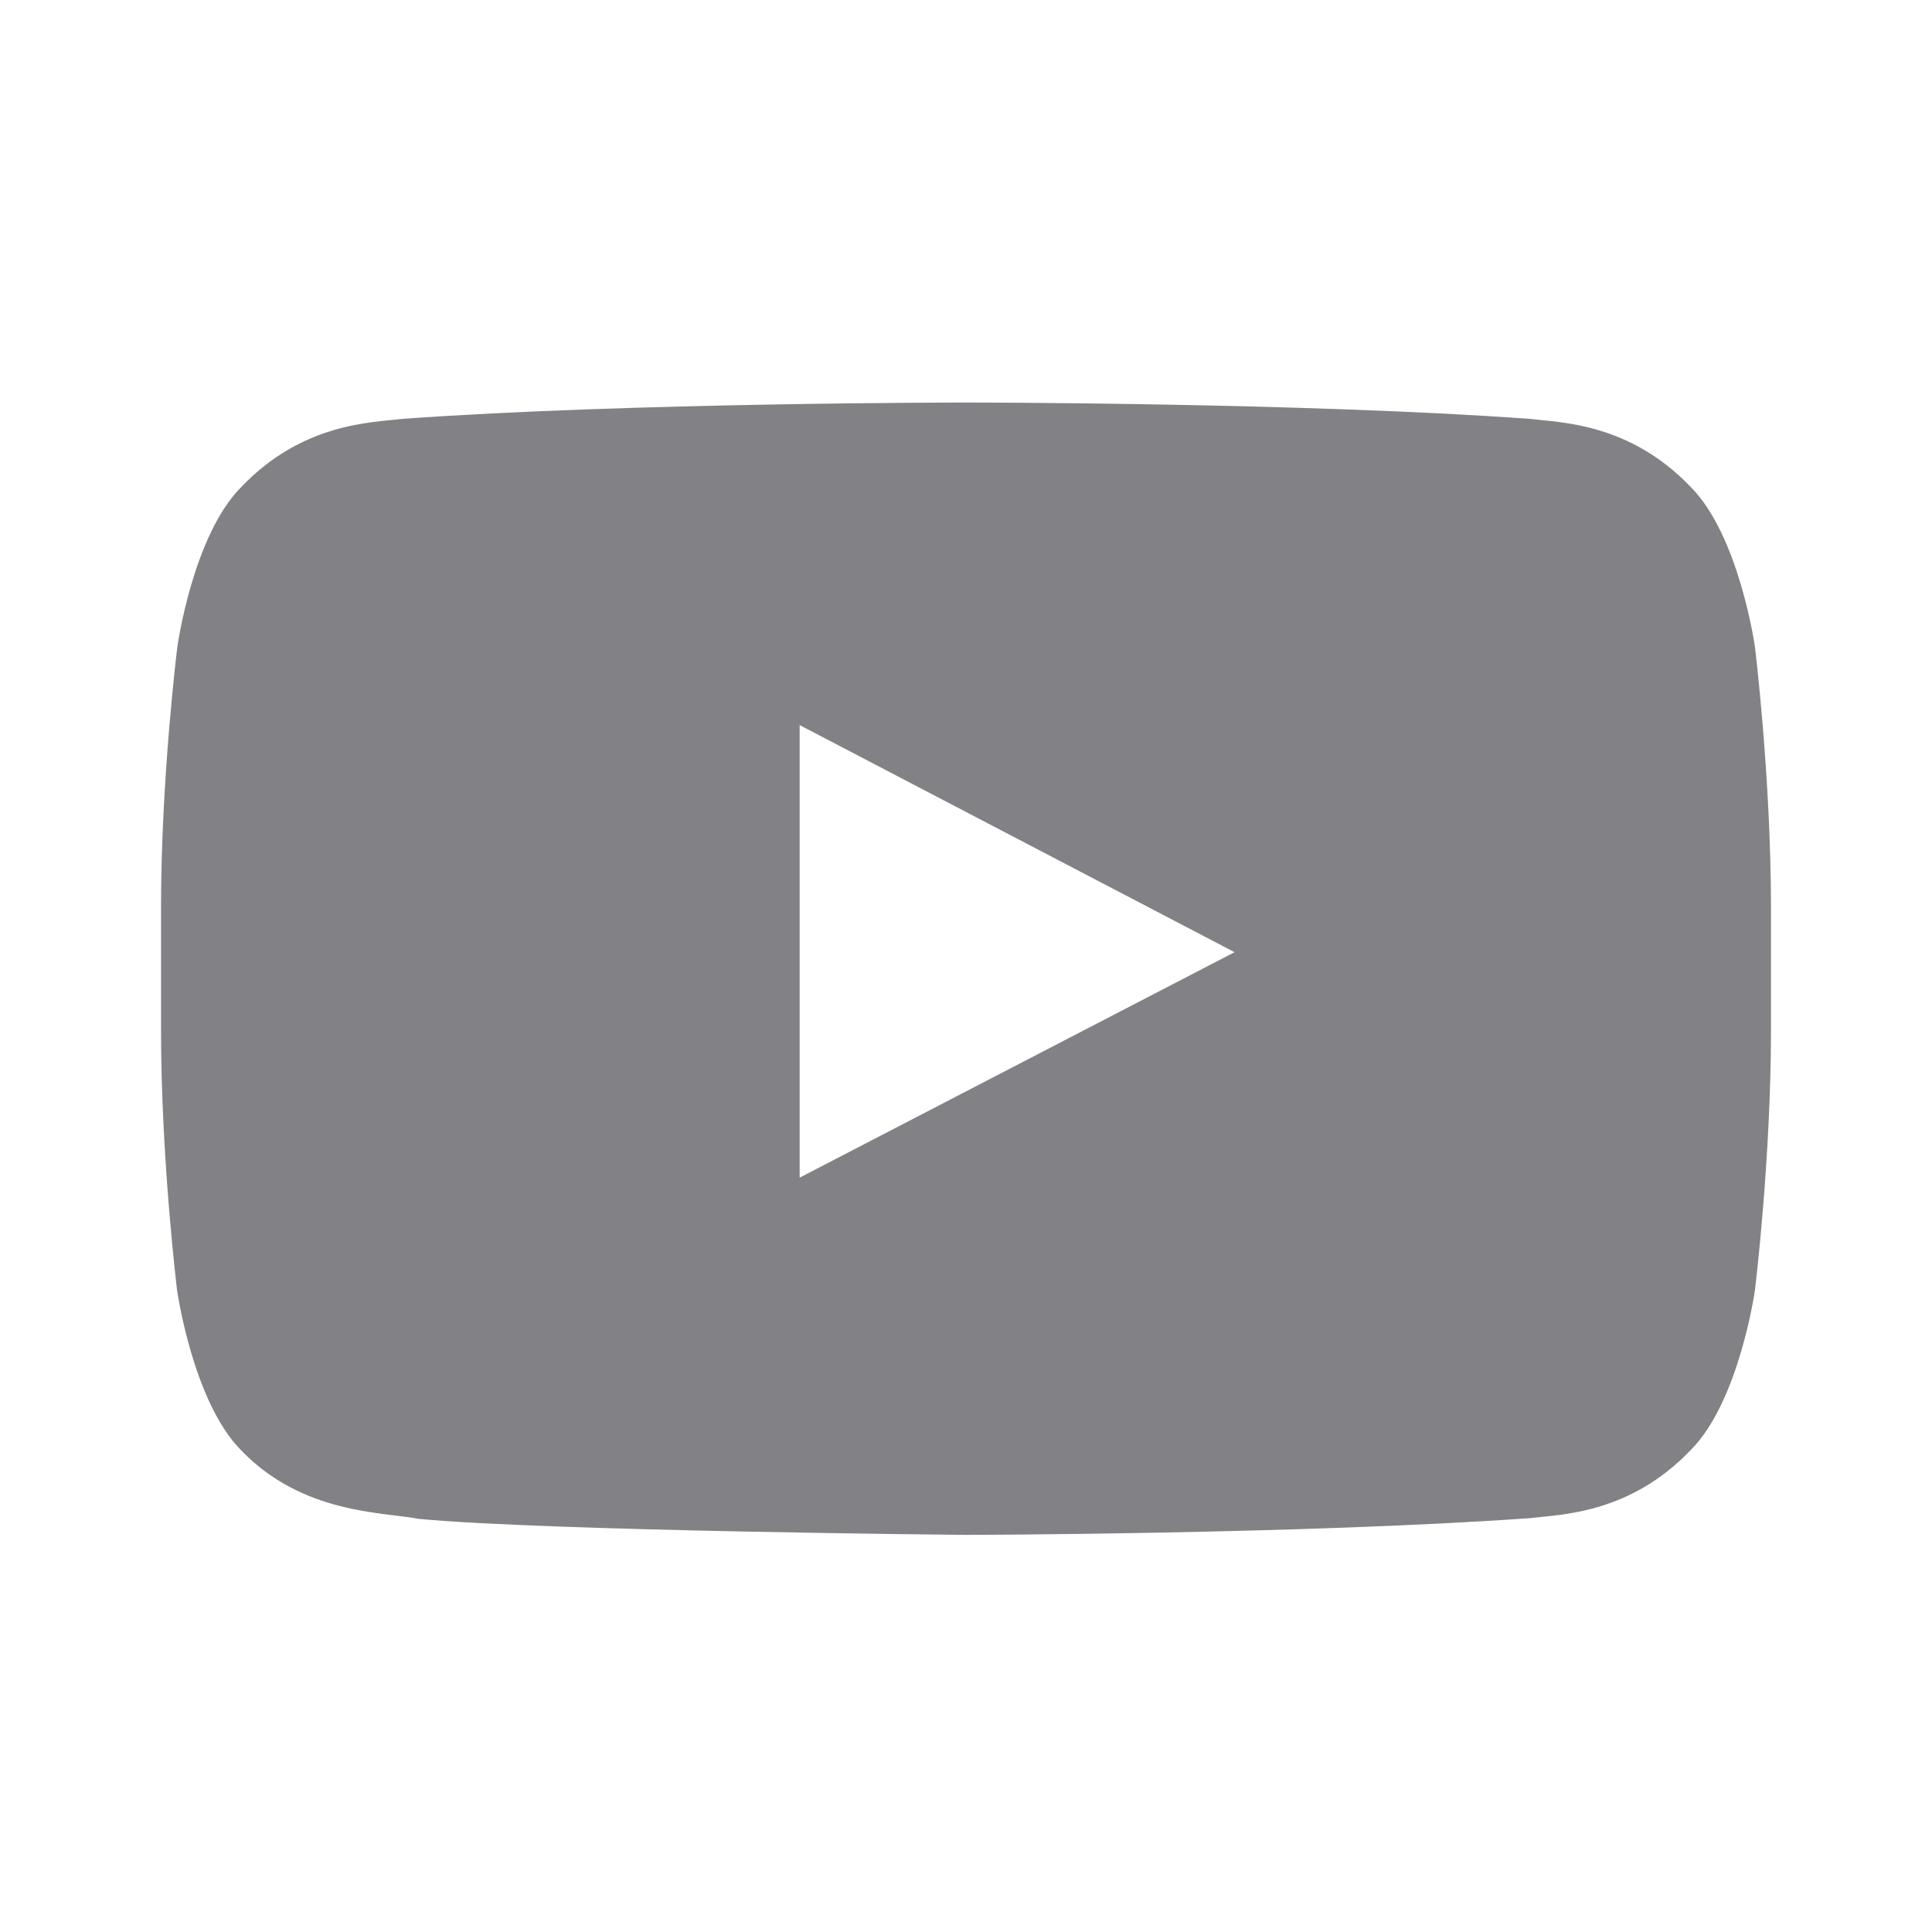 <svg width="20" height="20" viewBox="0 0 20 20" fill="none" xmlns="http://www.w3.org/2000/svg">
    <path d="M18.167 6.696C18.167 6.696 18.005 5.547 17.503 5.042C16.868 4.378 16.159 4.375 15.833 4.336C13.503 4.167 10.003 4.167 10.003 4.167H9.997C9.997 4.167 6.497 4.167 4.167 4.336C3.841 4.375 3.131 4.378 2.497 5.042C1.995 5.547 1.836 6.696 1.836 6.696C1.836 6.696 1.667 8.047 1.667 9.394V10.658C1.667 12.005 1.833 13.356 1.833 13.356C1.833 13.356 1.995 14.505 2.493 15.01C3.128 15.674 3.962 15.651 4.333 15.723C5.667 15.85 10 15.889 10 15.889C10 15.889 13.503 15.882 15.833 15.716C16.159 15.677 16.868 15.674 17.503 15.01C18.005 14.505 18.167 13.356 18.167 13.356C18.167 13.356 18.333 12.008 18.333 10.658V9.394C18.333 8.047 18.167 6.696 18.167 6.696ZM8.278 12.191V7.506L12.78 9.857L8.278 12.191Z" fill="#818186"/>
</svg>

